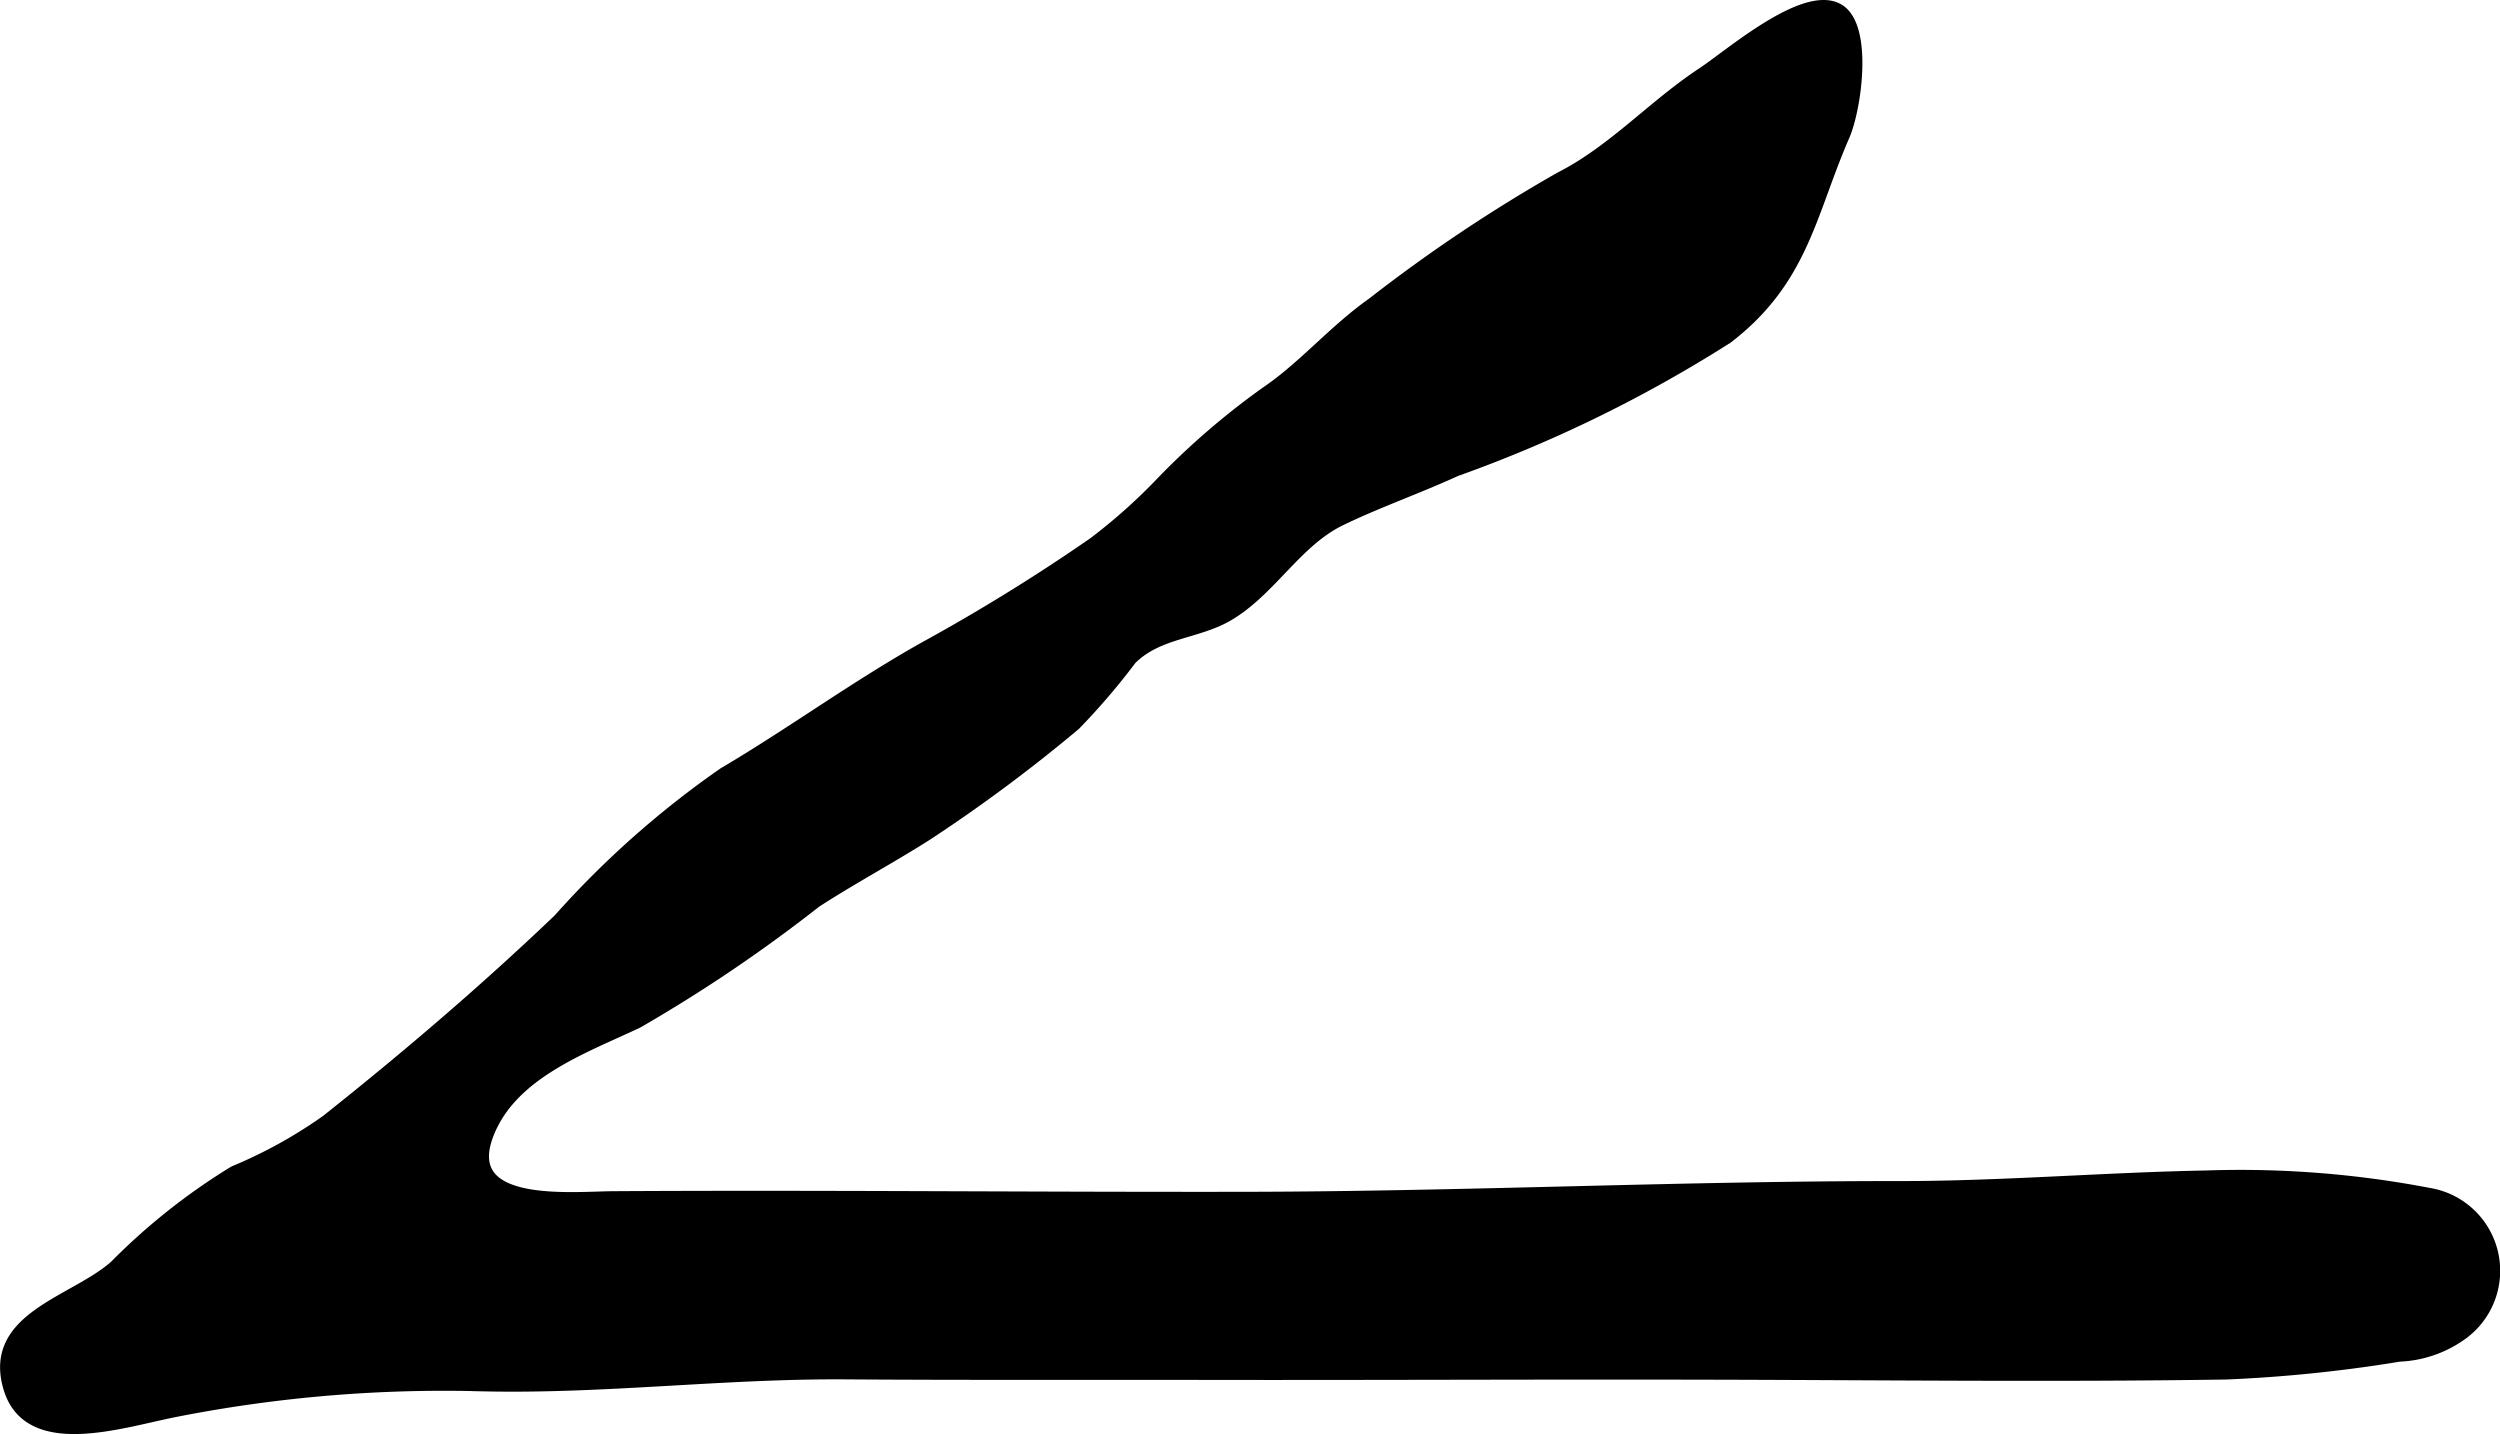 <?xml version="1.0" encoding="UTF-8"?>
<svg xmlns="http://www.w3.org/2000/svg"
     version="1.1"
     width="11.505mm"
     height="6.6mm"
     viewBox="0 0 32.614 18.708">
   <defs>
      <style type="text/css"><![CDATA[
      .a {
        stroke: #000;
        stroke-miterlimit: 10;
        stroke-width: 0.15px;
        fill-rule: evenodd;
      }
    ]]></style>
   </defs>
   <path class="a"
         d="M20.698,2.116c.528-.346.966-.802,1.512-1.163.353-.232,1.342-1.097,1.78-.827.371.229.219,1.292.067,1.641-.439,1.005-.534,1.88-1.521,2.639a17.618,17.618,0,0,1-3.546,1.734c-.492.226-1.025.412-1.501.643-.578.28-.912.917-1.466,1.243-.407.239-.918.22-1.269.574a8.822,8.822,0,0,1-.73.853,20.586,20.586,0,0,1-1.935,1.439c-.474.301-.972.567-1.446.874a19.744,19.744,0,0,1-2.327,1.573c-.707.333-1.649.665-1.952,1.462-.373.981,1.101.815,1.654.813,2.755-.016,5.513.013,8.27.008,2.841-.006,5.664-.142,8.499-.14,1.33,0,2.659-.113,3.988-.138a13.05,13.05,0,0,1,2.909.226,1.021,1.021,0,0,1,.455,1.82,1.502,1.502,0,0,1-.838.298,18.708,18.708,0,0,1-2.263.233c-2.279.035-4.562.006-6.84.002-2.165-.005-4.329.007-6.493.003-1.562-.003-3.124.004-4.686-.007-1.568-.01-3.123.189-4.686.157a18.127,18.127,0,0,0-4.074.34c-.695.139-1.892.541-2.142-.315-.269-.918.859-1.117,1.386-1.589a8.173,8.173,0,0,1,1.55-1.228A6.183,6.183,0,0,0,4.26,14.617c1.045-.83,2.066-1.702,3.031-2.624a12.179,12.179,0,0,1,2.15-1.907c.886-.522,1.726-1.14,2.633-1.647a24.989,24.989,0,0,0,2.191-1.355,7.366,7.366,0,0,0,.854-.756,9.802,9.802,0,0,1,1.413-1.221c.475-.324.871-.797,1.375-1.153a20.391,20.391,0,0,1,2.44-1.633A3.572,3.572,0,0,0,20.698,2.116Z"/>
</svg>
